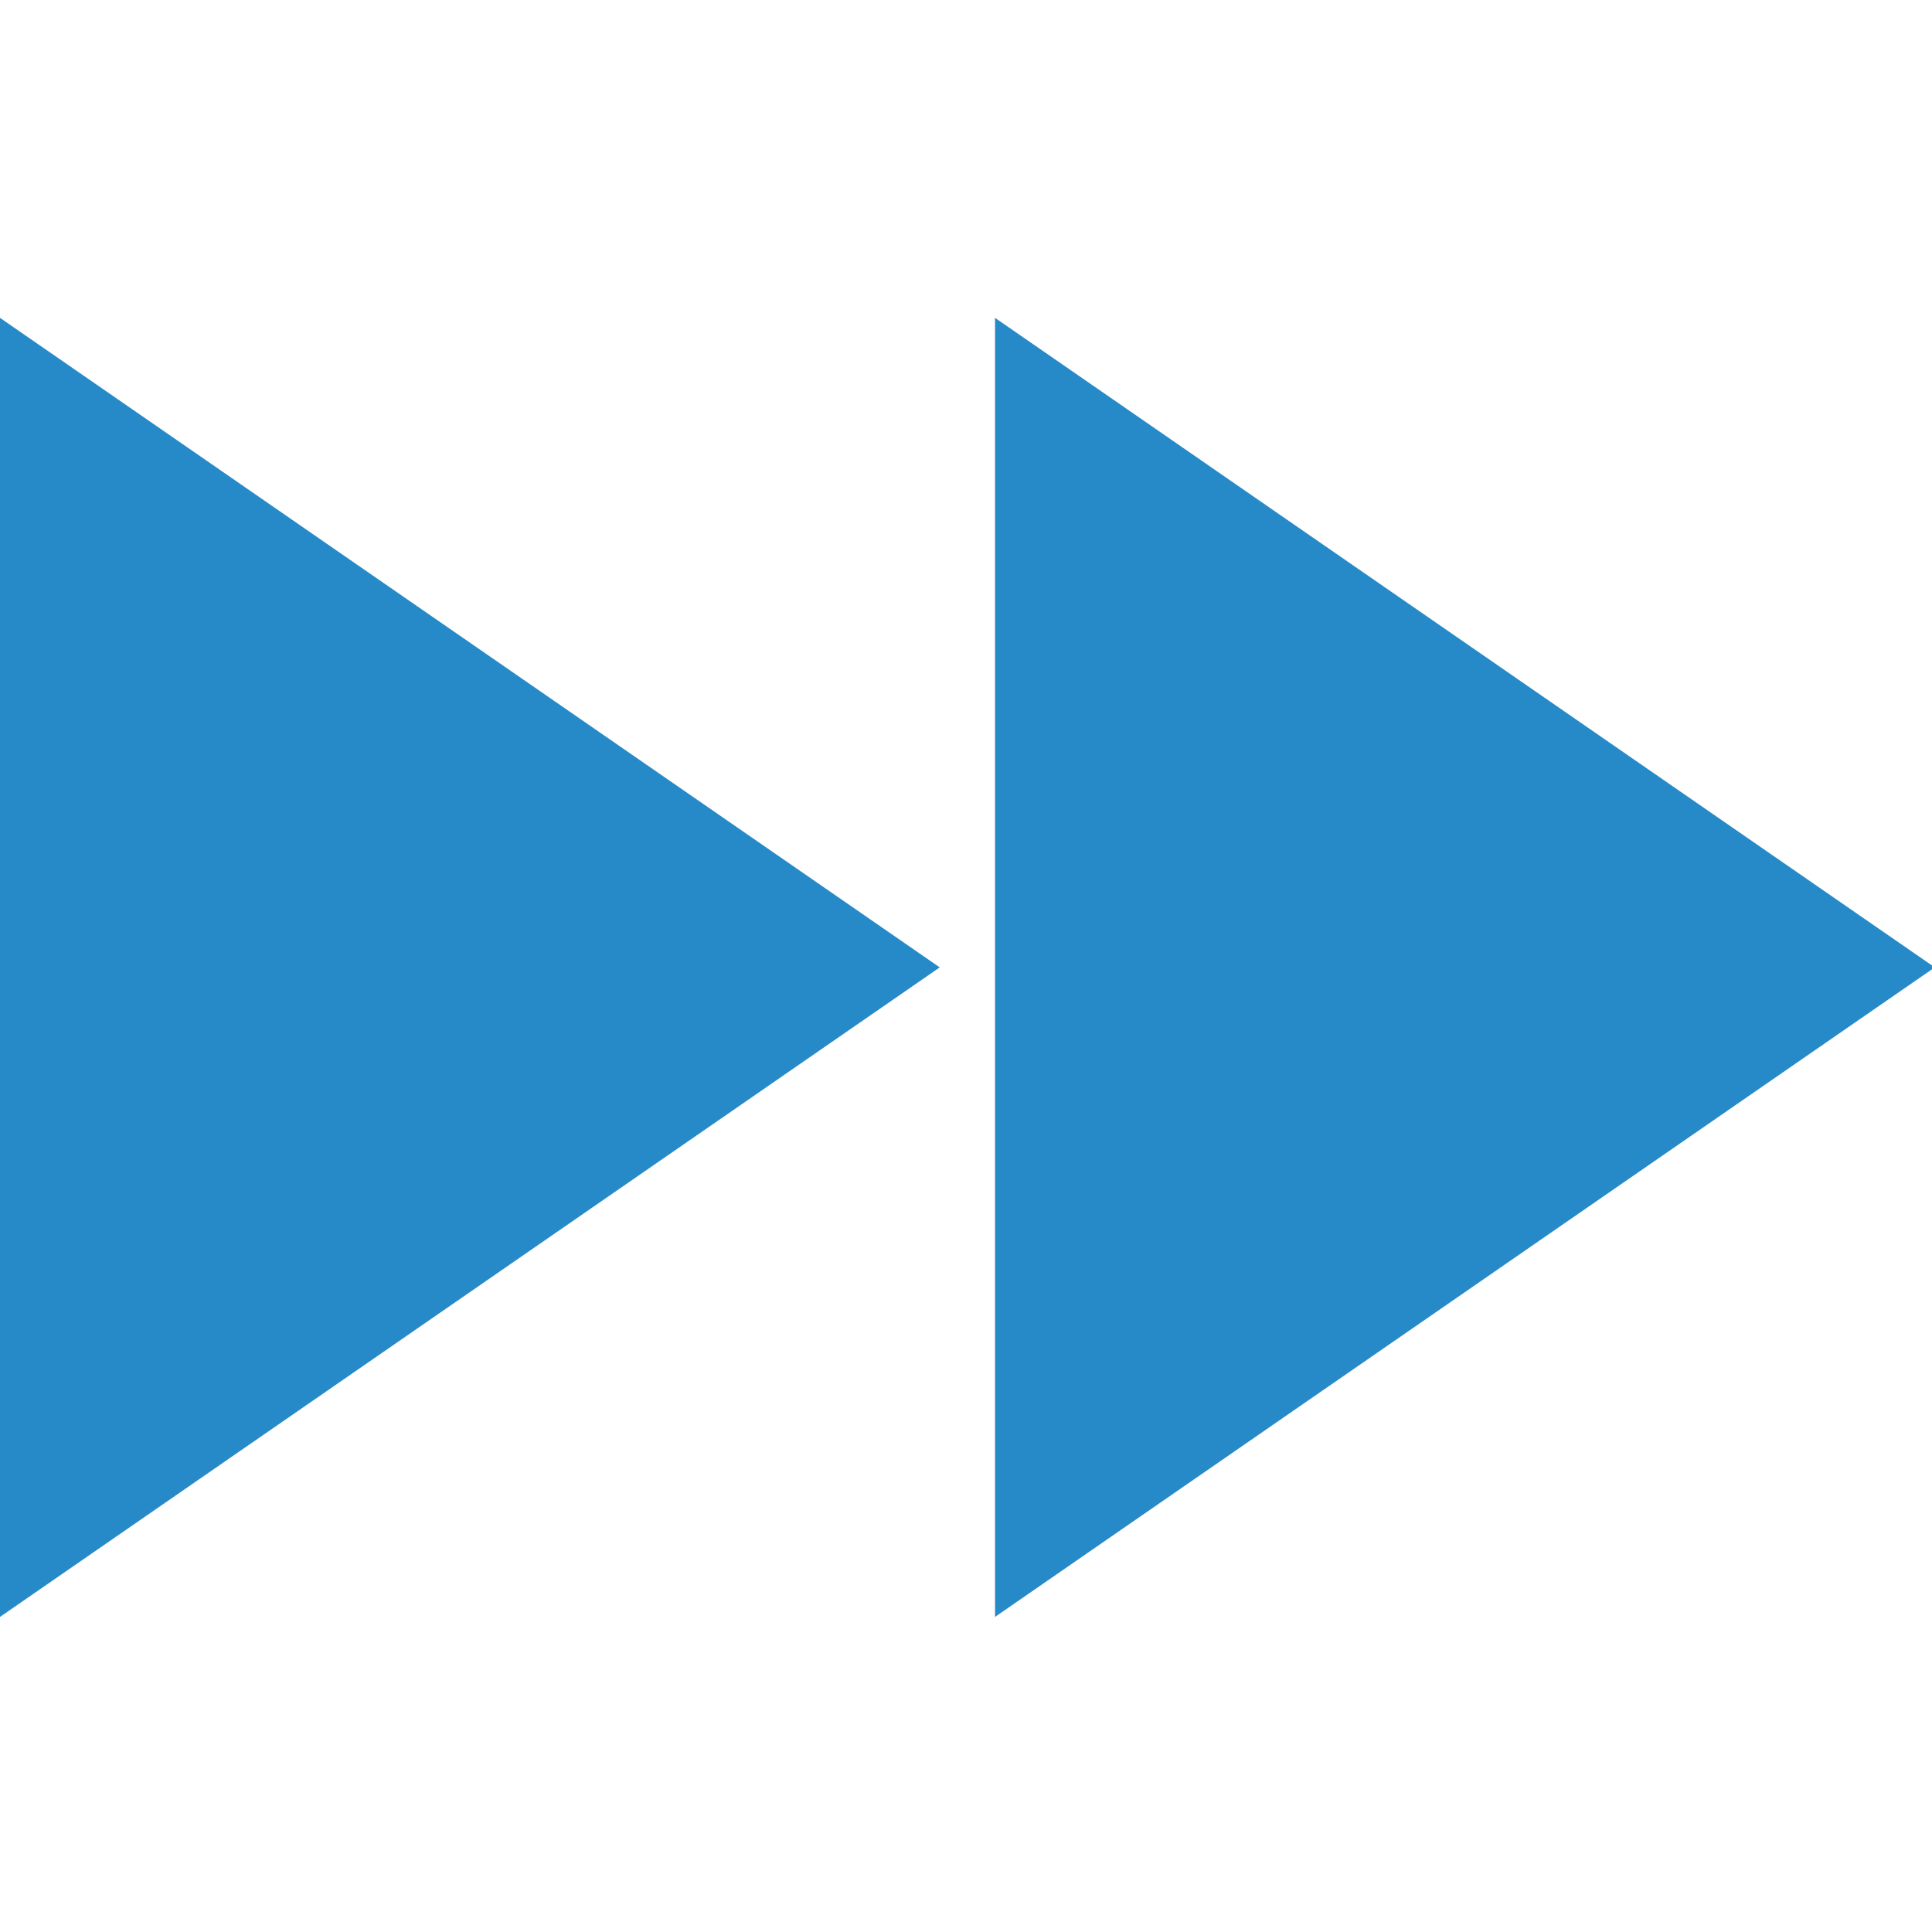 <?xml version="1.0" encoding="utf-8"?>
<!-- Generator: Adobe Illustrator 23.0.1, SVG Export Plug-In . SVG Version: 6.00 Build 0)  -->
<svg version="1.1" id="Layer_1" xmlns="http://www.w3.org/2000/svg" xmlns:xlink="http://www.w3.org/1999/xlink" x="0px" y="0px"
	 width="69.9px" height="69.9px" viewBox="0 0 69.9 69.9" style="enable-background:new 0 0 69.9 69.9;" xml:space="preserve">
<style type="text/css">
	.st0{fill-rule:evenodd;clip-rule:evenodd;fill:#278AC8;}
</style>
<path class="st0" d="M0,58.5L34,35L0,11.5V58.5z M36,11.5v47l34-23.5L36,11.5z"/>
</svg>

